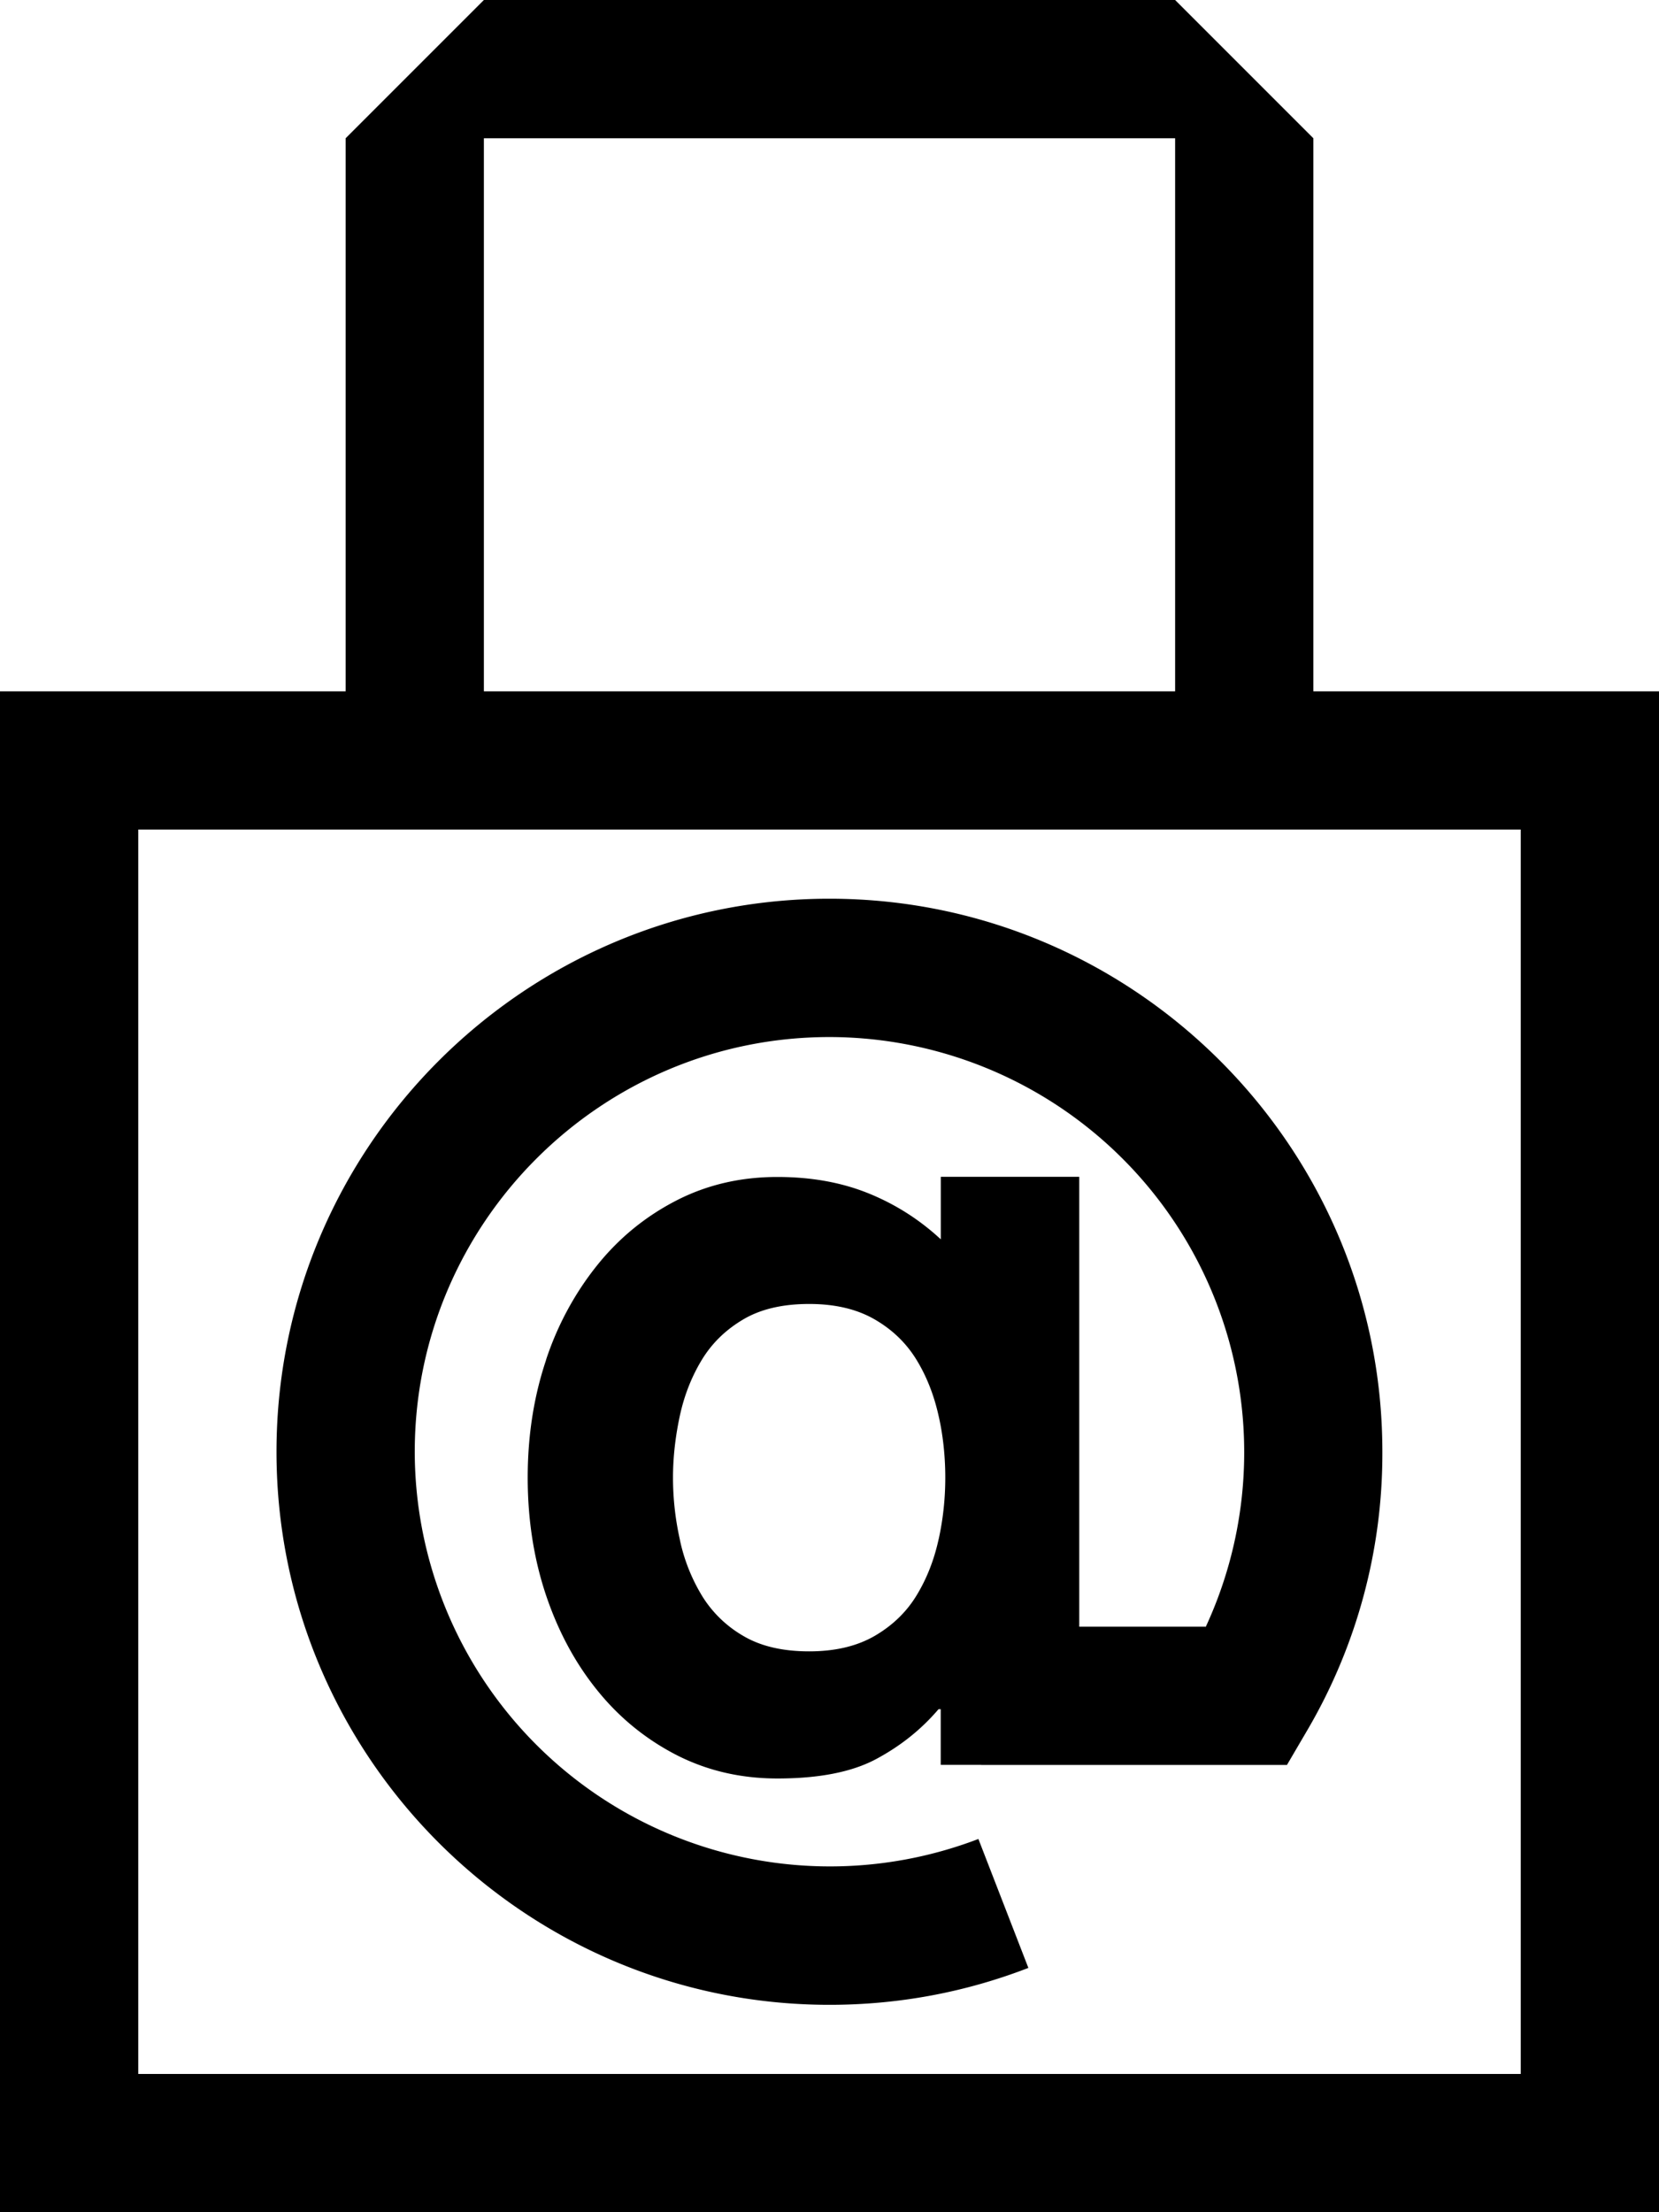 <svg xmlns="http://www.w3.org/2000/svg" viewBox="0 0 24 32"><path d="M12 13c-4.411 0-8 3.589-8 8s3.589 8 8 8c.994 0 1.962-.18 2.877-.534l-.723-1.865A6.007 6.007 0 0 1 6 21.001c0-3.308 2.692-6 6-6a6.007 6.007 0 0 1 5.427 8.566l.016-.037h-1.83v-6.507H13.61v.904c-.306-.284-.654-.506-1.043-.664s-.828-.238-1.321-.238c-.537 0-1.026.115-1.47.345s-.824.541-1.14.936c-.314.392-.565.85-.731 1.347l-.009.031c-.175.525-.262 1.089-.262 1.69s.087 1.166.262 1.692c.176.525.422.985.74 1.379.316.394.697.706 1.14.936.444.229.933.345 1.47.345.601 0 1.077-.093 1.427-.28s.652-.426.904-.722h.032v.805h.585v.001h4.424l.29-.495a7.902 7.902 0 0 0 1.09-4.029V21c0-4.411-3.589-8-8-8zm1.578 9.268c-.066.302-.173.572-.321.814s-.351.435-.606.583c-.257.148-.572.222-.945.222-.383 0-.7-.074-.951-.222a1.697 1.697 0 0 1-.596-.576l-.004-.007a2.592 2.592 0 0 1-.317-.796l-.003-.017a4.1 4.1 0 0 1-.099-.894v-.001c0-.294.034-.593.099-.895.065-.3.173-.571.32-.812s.348-.435.6-.583c.251-.148.568-.222.951-.222.373 0 .688.074.945.222s.458.342.606.583.254.512.321.812c.062.269.097.578.097.895s-.035.626-.103.923l.005-.028z"/><path d="M19 10V2l-2-2H7L5 2v8H0v22h24V10h-5zM7 2h10v8H7V2zm15 28H2V12h20v18z"/></svg>